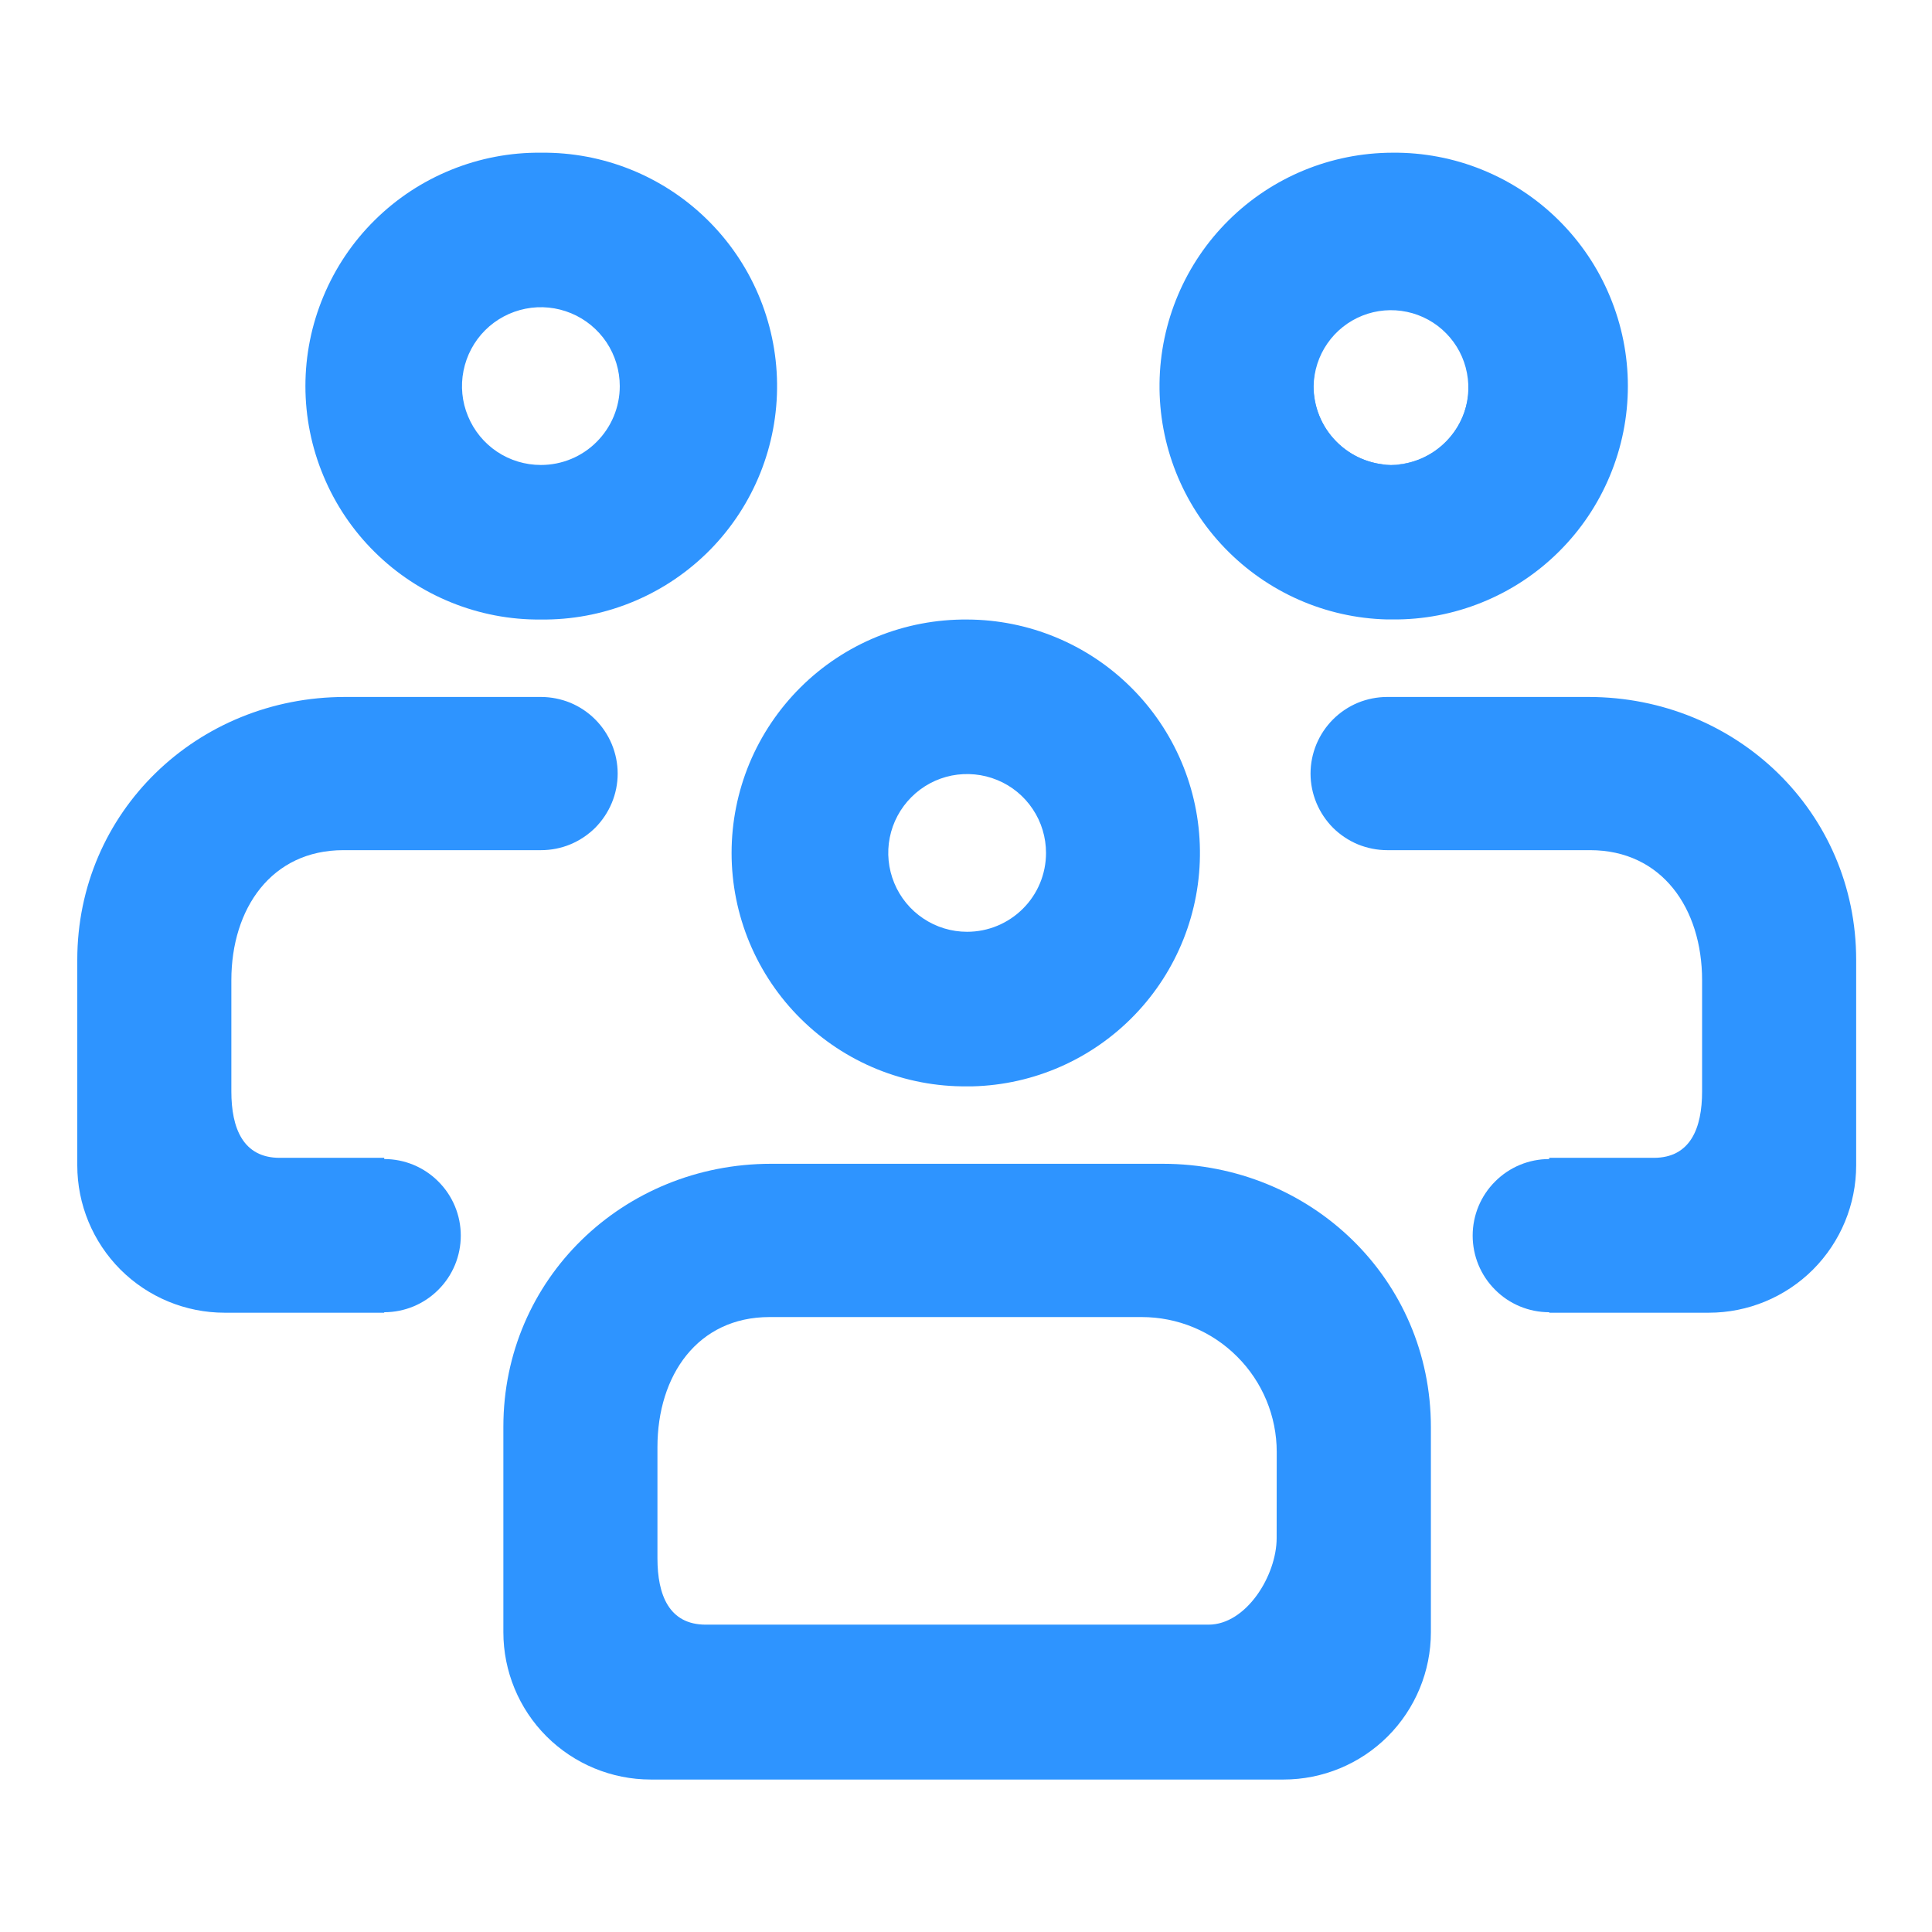 <svg width="24" height="24" viewBox="0 0 24 24" fill="none" xmlns="http://www.w3.org/2000/svg">
<path d="M12.014 7.696C11.631 7.693 11.251 7.765 10.896 7.909C10.542 8.053 10.219 8.266 9.947 8.536C9.675 8.806 9.459 9.126 9.311 9.48C9.164 9.833 9.088 10.213 9.088 10.596C9.088 10.979 9.164 11.358 9.311 11.711C9.459 12.065 9.675 12.386 9.947 12.655C10.219 12.925 10.542 13.138 10.896 13.282C11.251 13.426 11.631 13.499 12.014 13.495C12.037 13.495 12.059 13.495 12.081 13.495C12.843 13.476 13.566 13.157 14.095 12.608C14.624 12.059 14.915 11.325 14.906 10.563C14.898 9.801 14.589 9.073 14.048 8.537C13.507 8 12.776 7.698 12.014 7.696ZM12.014 11.575C11.82 11.575 11.631 11.518 11.47 11.41C11.309 11.303 11.183 11.149 11.109 10.97C11.035 10.791 11.015 10.594 11.053 10.404C11.091 10.214 11.184 10.04 11.322 9.902C11.459 9.765 11.633 9.672 11.823 9.634C12.013 9.597 12.21 9.616 12.389 9.69C12.569 9.764 12.722 9.89 12.829 10.051C12.937 10.212 12.994 10.402 12.994 10.596C12.994 10.856 12.891 11.105 12.707 11.288C12.523 11.472 12.274 11.575 12.014 11.575Z" fill="#2E94FF"/>
<path d="M14.445 14.457H9.579C7.742 14.457 6.253 15.887 6.253 17.724V20.276C6.253 20.761 6.446 21.227 6.789 21.57C7.133 21.913 7.598 22.106 8.084 22.106H15.945C16.43 22.106 16.896 21.913 17.239 21.57C17.582 21.227 17.775 20.761 17.775 20.276V17.728C17.775 15.889 16.284 14.457 14.445 14.457ZM15.859 19.106C15.859 19.574 15.48 20.182 15.013 20.182H8.767C8.311 20.182 8.167 19.813 8.167 19.358V17.977C8.167 17.084 8.667 16.361 9.559 16.361H14.183C14.628 16.361 15.054 16.537 15.368 16.852C15.683 17.166 15.86 17.593 15.86 18.037L15.859 19.106Z" fill="#2E94FF"/>
<path d="M6.72 1.897C6.337 1.893 5.957 1.966 5.603 2.11C5.248 2.254 4.925 2.467 4.653 2.737C4.381 3.006 4.165 3.327 4.018 3.681C3.87 4.034 3.794 4.413 3.794 4.796C3.794 5.179 3.87 5.559 4.018 5.912C4.165 6.266 4.381 6.587 4.653 6.856C4.925 7.126 5.248 7.339 5.603 7.483C5.957 7.627 6.337 7.7 6.72 7.696C6.743 7.696 6.765 7.696 6.787 7.696C7.556 7.687 8.29 7.373 8.828 6.823C9.365 6.273 9.662 5.532 9.653 4.763C9.644 3.994 9.33 3.26 8.78 2.723C8.23 2.185 7.489 1.888 6.72 1.897ZM6.719 5.776C6.525 5.776 6.336 5.719 6.174 5.611C6.013 5.503 5.888 5.35 5.814 5.171C5.739 4.992 5.72 4.795 5.758 4.605C5.796 4.415 5.889 4.24 6.026 4.103C6.163 3.966 6.338 3.873 6.528 3.835C6.718 3.797 6.915 3.817 7.094 3.891C7.273 3.965 7.426 4.091 7.534 4.252C7.641 4.413 7.699 4.603 7.699 4.797C7.699 5.056 7.596 5.305 7.412 5.489C7.229 5.673 6.98 5.776 6.72 5.776H6.719Z" fill="#2E94FF"/>
<path d="M17.28 5.776H17.262C17.132 5.778 17.003 5.754 16.882 5.706C16.761 5.658 16.651 5.586 16.559 5.495C16.466 5.403 16.393 5.295 16.342 5.175C16.292 5.055 16.266 4.926 16.266 4.796C16.266 4.666 16.292 4.538 16.342 4.418C16.393 4.298 16.466 4.189 16.559 4.098C16.651 4.007 16.761 3.935 16.882 3.887C17.003 3.838 17.132 3.814 17.262 3.816H17.28C17.023 3.82 16.778 3.925 16.598 4.109C16.417 4.292 16.316 4.539 16.316 4.796C16.316 5.053 16.417 5.3 16.598 5.483C16.778 5.667 17.023 5.772 17.28 5.776Z" fill="#2E94FF"/>
<path d="M7.673 9.61C7.673 9.735 7.648 9.859 7.6 9.974C7.552 10.089 7.482 10.194 7.394 10.283C7.305 10.371 7.2 10.441 7.085 10.489C6.969 10.537 6.845 10.561 6.72 10.561H4.266C3.373 10.561 2.874 11.284 2.874 12.177V13.559C2.874 14.014 3.019 14.383 3.474 14.383H4.773V14.398C5.025 14.398 5.267 14.498 5.445 14.677C5.624 14.855 5.724 15.097 5.724 15.349C5.724 15.602 5.624 15.844 5.445 16.022C5.267 16.201 5.025 16.301 4.773 16.301V16.307H2.79C2.305 16.307 1.839 16.114 1.496 15.771C1.153 15.427 0.96 14.962 0.96 14.476V11.924C0.96 10.087 2.448 8.658 4.286 8.658H6.72C6.845 8.658 6.969 8.683 7.085 8.73C7.2 8.778 7.305 8.848 7.394 8.937C7.482 9.025 7.552 9.13 7.6 9.245C7.648 9.361 7.673 9.485 7.673 9.61Z" fill="#2E94FF"/>
<path d="M17.296 1.897C16.534 1.899 15.803 2.2 15.262 2.737C14.721 3.273 14.413 4.001 14.404 4.763C14.395 5.525 14.686 6.26 15.215 6.808C15.744 7.357 16.467 7.676 17.229 7.695C17.251 7.695 17.273 7.695 17.296 7.695C17.679 7.699 18.059 7.626 18.413 7.482C18.768 7.338 19.091 7.125 19.363 6.855C19.635 6.586 19.851 6.265 19.998 5.912C20.146 5.558 20.222 5.179 20.222 4.796C20.222 4.413 20.146 4.034 19.998 3.68C19.851 3.326 19.635 3.006 19.363 2.736C19.091 2.466 18.768 2.253 18.413 2.109C18.059 1.965 17.679 1.893 17.296 1.897ZM16.318 4.797C16.322 4.607 16.381 4.423 16.489 4.267C16.596 4.112 16.748 3.991 16.924 3.921C17.1 3.851 17.293 3.835 17.478 3.874C17.663 3.913 17.833 4.006 17.965 4.141C18.098 4.276 18.188 4.448 18.223 4.634C18.259 4.82 18.239 5.012 18.166 5.187C18.092 5.361 17.969 5.51 17.811 5.615C17.654 5.72 17.468 5.776 17.279 5.776C17.023 5.771 16.777 5.666 16.598 5.483C16.418 5.3 16.318 5.053 16.318 4.797Z" fill="#2E94FF"/>
<path d="M18.277 4.797C18.277 5.056 18.174 5.306 17.99 5.489C17.807 5.673 17.558 5.776 17.298 5.776L17.28 5.776C17.538 5.772 17.783 5.667 17.963 5.484C18.144 5.301 18.245 5.054 18.245 4.797C18.245 4.54 18.144 4.293 17.963 4.109C17.783 3.926 17.538 3.82 17.28 3.816L17.299 3.817C17.558 3.817 17.807 3.921 17.991 4.104C18.174 4.288 18.277 4.537 18.277 4.797Z" fill="#2E94FF"/>
<path d="M16.28 9.61C16.28 9.735 16.305 9.858 16.353 9.974C16.401 10.089 16.471 10.194 16.559 10.283C16.648 10.371 16.753 10.441 16.868 10.489C16.984 10.536 17.107 10.561 17.232 10.561H19.752C20.645 10.561 21.144 11.284 21.144 12.177V13.559C21.144 14.014 20.999 14.383 20.544 14.383H19.245V14.398C18.993 14.398 18.751 14.498 18.573 14.677C18.394 14.855 18.294 15.097 18.294 15.349C18.294 15.602 18.394 15.844 18.573 16.022C18.751 16.201 18.993 16.301 19.245 16.301V16.307H21.228C21.713 16.307 22.179 16.114 22.522 15.771C22.865 15.427 23.058 14.962 23.058 14.476V11.924C23.058 10.087 21.57 8.658 19.733 8.658H17.232C17.107 8.658 16.983 8.683 16.868 8.73C16.753 8.778 16.648 8.848 16.559 8.937C16.471 9.025 16.401 9.13 16.353 9.245C16.305 9.361 16.28 9.485 16.28 9.61Z" fill="#2E94FF"/>
</svg>

